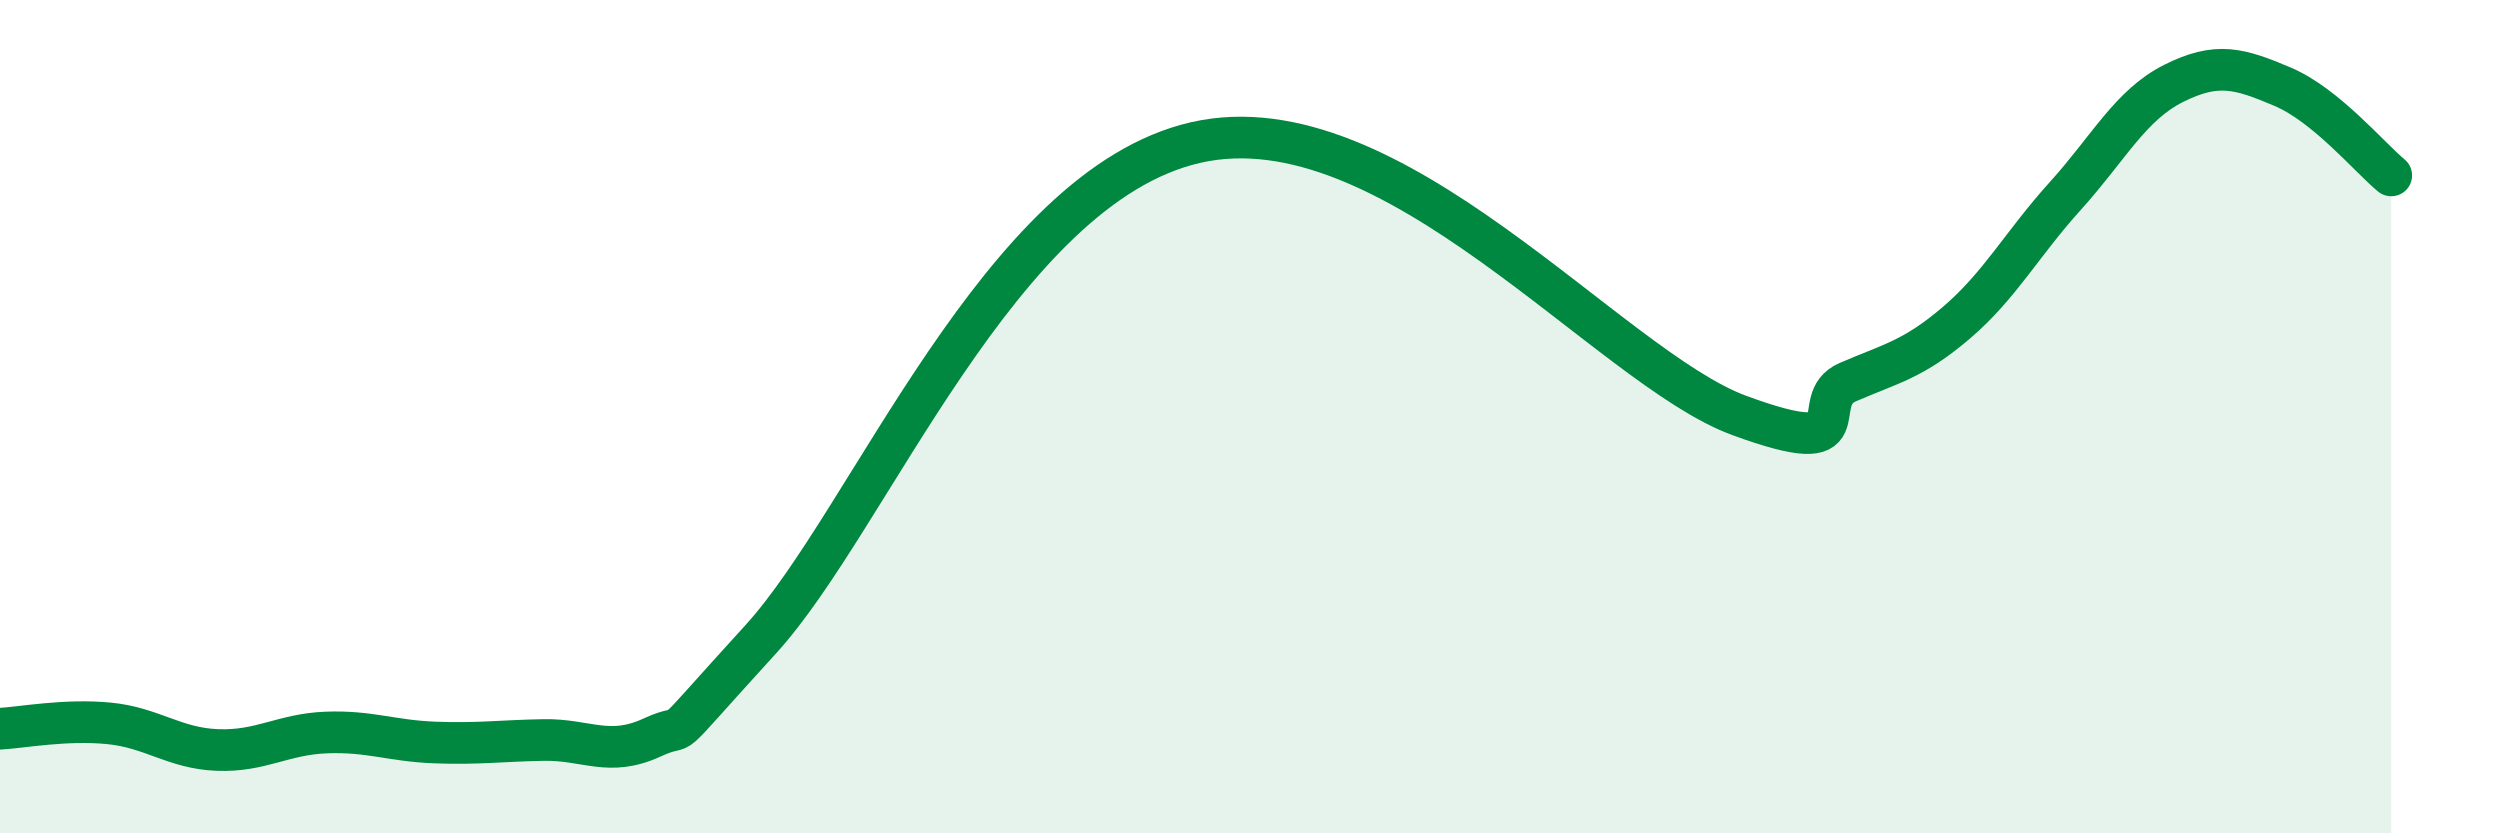 
    <svg width="60" height="20" viewBox="0 0 60 20" xmlns="http://www.w3.org/2000/svg">
      <path
        d="M 0,17.49 C 0.52,17.46 1.57,17.26 2.61,17.36 C 3.65,17.46 4.18,17.96 5.22,18 C 6.26,18.04 6.79,17.62 7.83,17.58 C 8.87,17.54 9.39,17.78 10.43,17.82 C 11.47,17.86 12,17.78 13.04,17.76 C 14.08,17.74 14.61,18.18 15.65,17.7 C 16.69,17.22 15.65,18.2 18.26,15.34 C 20.87,12.48 24,4.49 28.7,3.42 C 33.4,2.35 38.61,8.82 41.74,9.97 C 44.87,11.12 43.31,9.62 44.35,9.17 C 45.39,8.72 45.92,8.63 46.96,7.74 C 48,6.85 48.53,5.85 49.57,4.7 C 50.61,3.55 51.13,2.52 52.17,2 C 53.21,1.48 53.74,1.64 54.78,2.08 C 55.82,2.52 56.87,3.78 57.39,4.21L57.39 20L0 20Z"
        fill="#008740"
        opacity="0.1"
        stroke-linecap="round"
        stroke-linejoin="round"
      />
      <path
        d="M 0,17.49 C 0.52,17.46 1.57,17.26 2.61,17.36 C 3.65,17.46 4.18,17.96 5.22,18 C 6.26,18.04 6.79,17.62 7.83,17.58 C 8.87,17.54 9.39,17.78 10.43,17.82 C 11.47,17.86 12,17.78 13.04,17.76 C 14.08,17.74 14.61,18.18 15.65,17.7 C 16.69,17.22 15.65,18.2 18.26,15.34 C 20.87,12.48 24,4.49 28.7,3.42 C 33.4,2.35 38.61,8.82 41.74,9.97 C 44.87,11.12 43.31,9.62 44.35,9.17 C 45.39,8.72 45.92,8.63 46.96,7.74 C 48,6.85 48.53,5.85 49.57,4.7 C 50.61,3.55 51.13,2.52 52.17,2 C 53.21,1.48 53.74,1.64 54.78,2.08 C 55.82,2.52 56.87,3.78 57.39,4.21"
        stroke="#008740"
        stroke-width="1"
        fill="none"
        stroke-linecap="round"
        stroke-linejoin="round"
      />
    </svg>
  